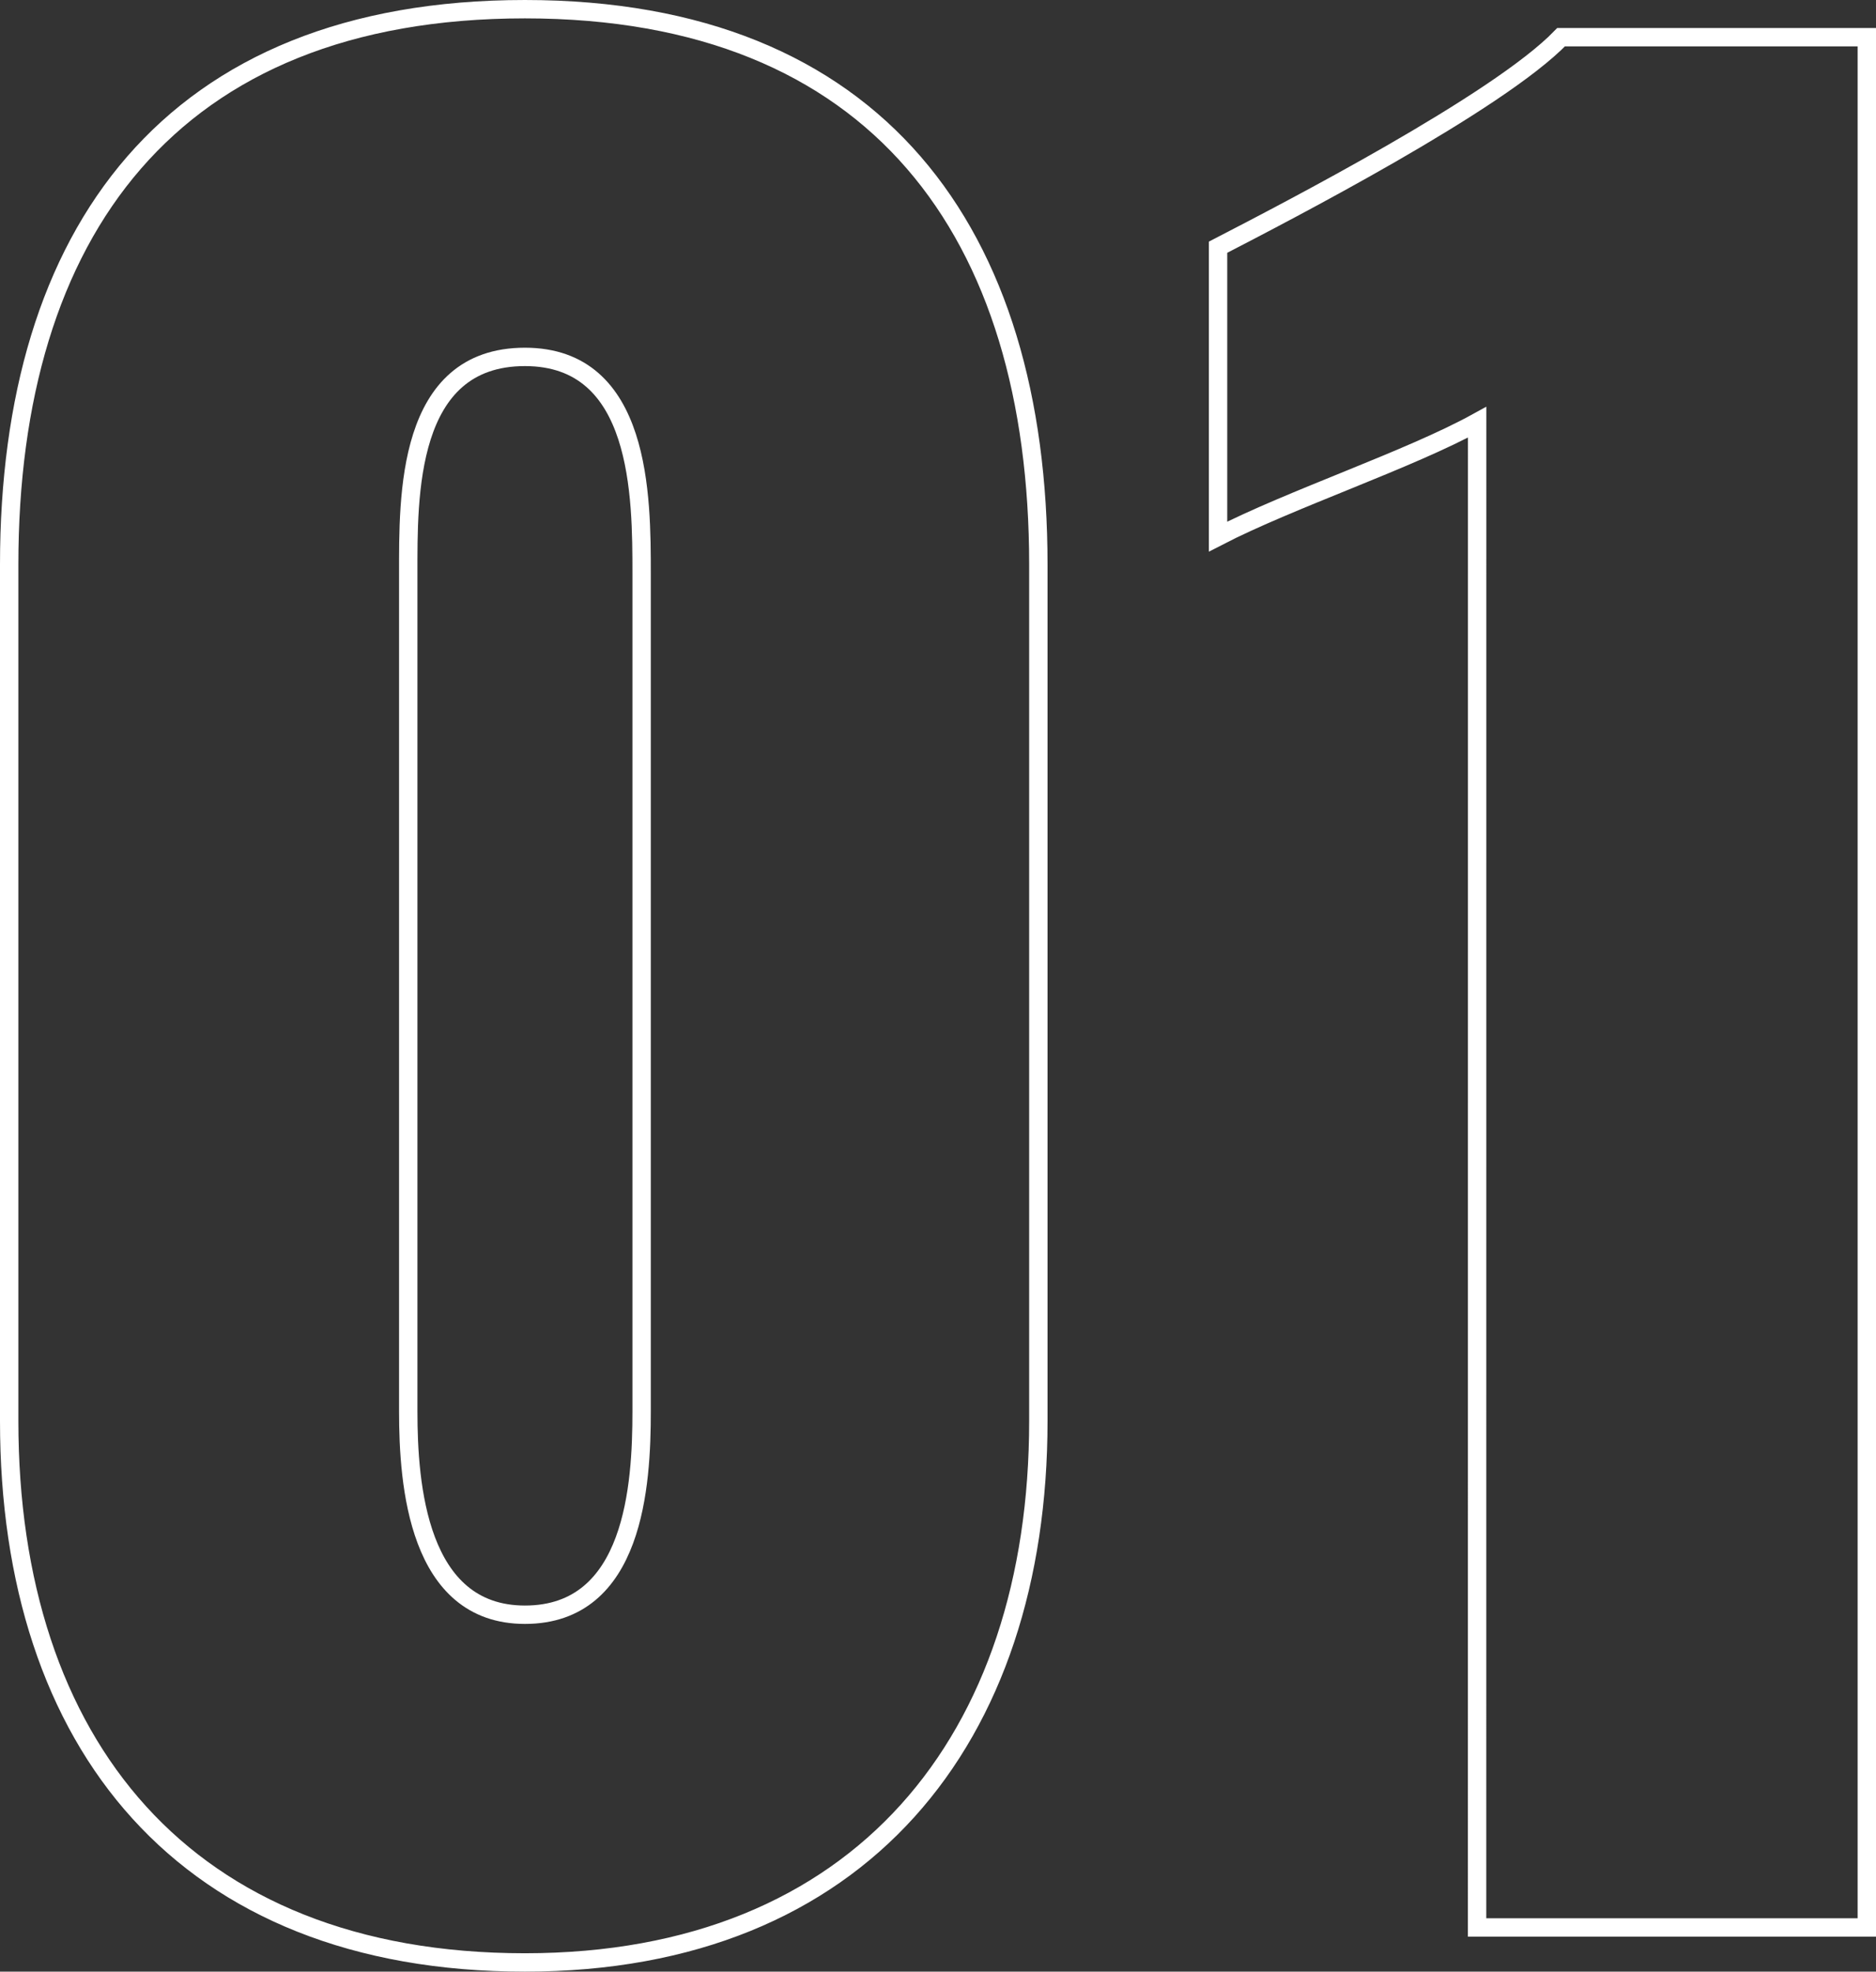 <svg xmlns="http://www.w3.org/2000/svg" width="102.092" height="107.299" viewBox="0 0 102.092 107.299">
  <rect x="0" y="0" width="102.092" height="107.299" fill="#333333" stroke="none"/>
  <path id="num01" d="M34.925,1.905c18.288,0,27.94-12.192,27.94-29.464V-74.168c0-18.034-8.763-30.226-27.94-30.226-19.3,0-28.067,12.192-28.067,30.226v46.609C6.858-10.033,16.383,1.905,34.925,1.905Zm0-18.923c-5.842,0-6.35-7.112-6.35-11.049V-73.66c0-4.191-.127-11.811,6.35-11.811,6.35,0,6.35,7.62,6.35,11.811v45.593C41.275-24.13,40.894-17.018,34.925-17.018ZM86.741,0H107.95V-102.87H91.313c-3.429,3.556-14.986,9.525-18.669,11.43v15.748c3.937-2.032,10.414-4.191,14.1-6.223Z" transform="translate(-6.358 104.894)" fill="none" stroke="#fff" stroke-width="1"/>
</svg>
